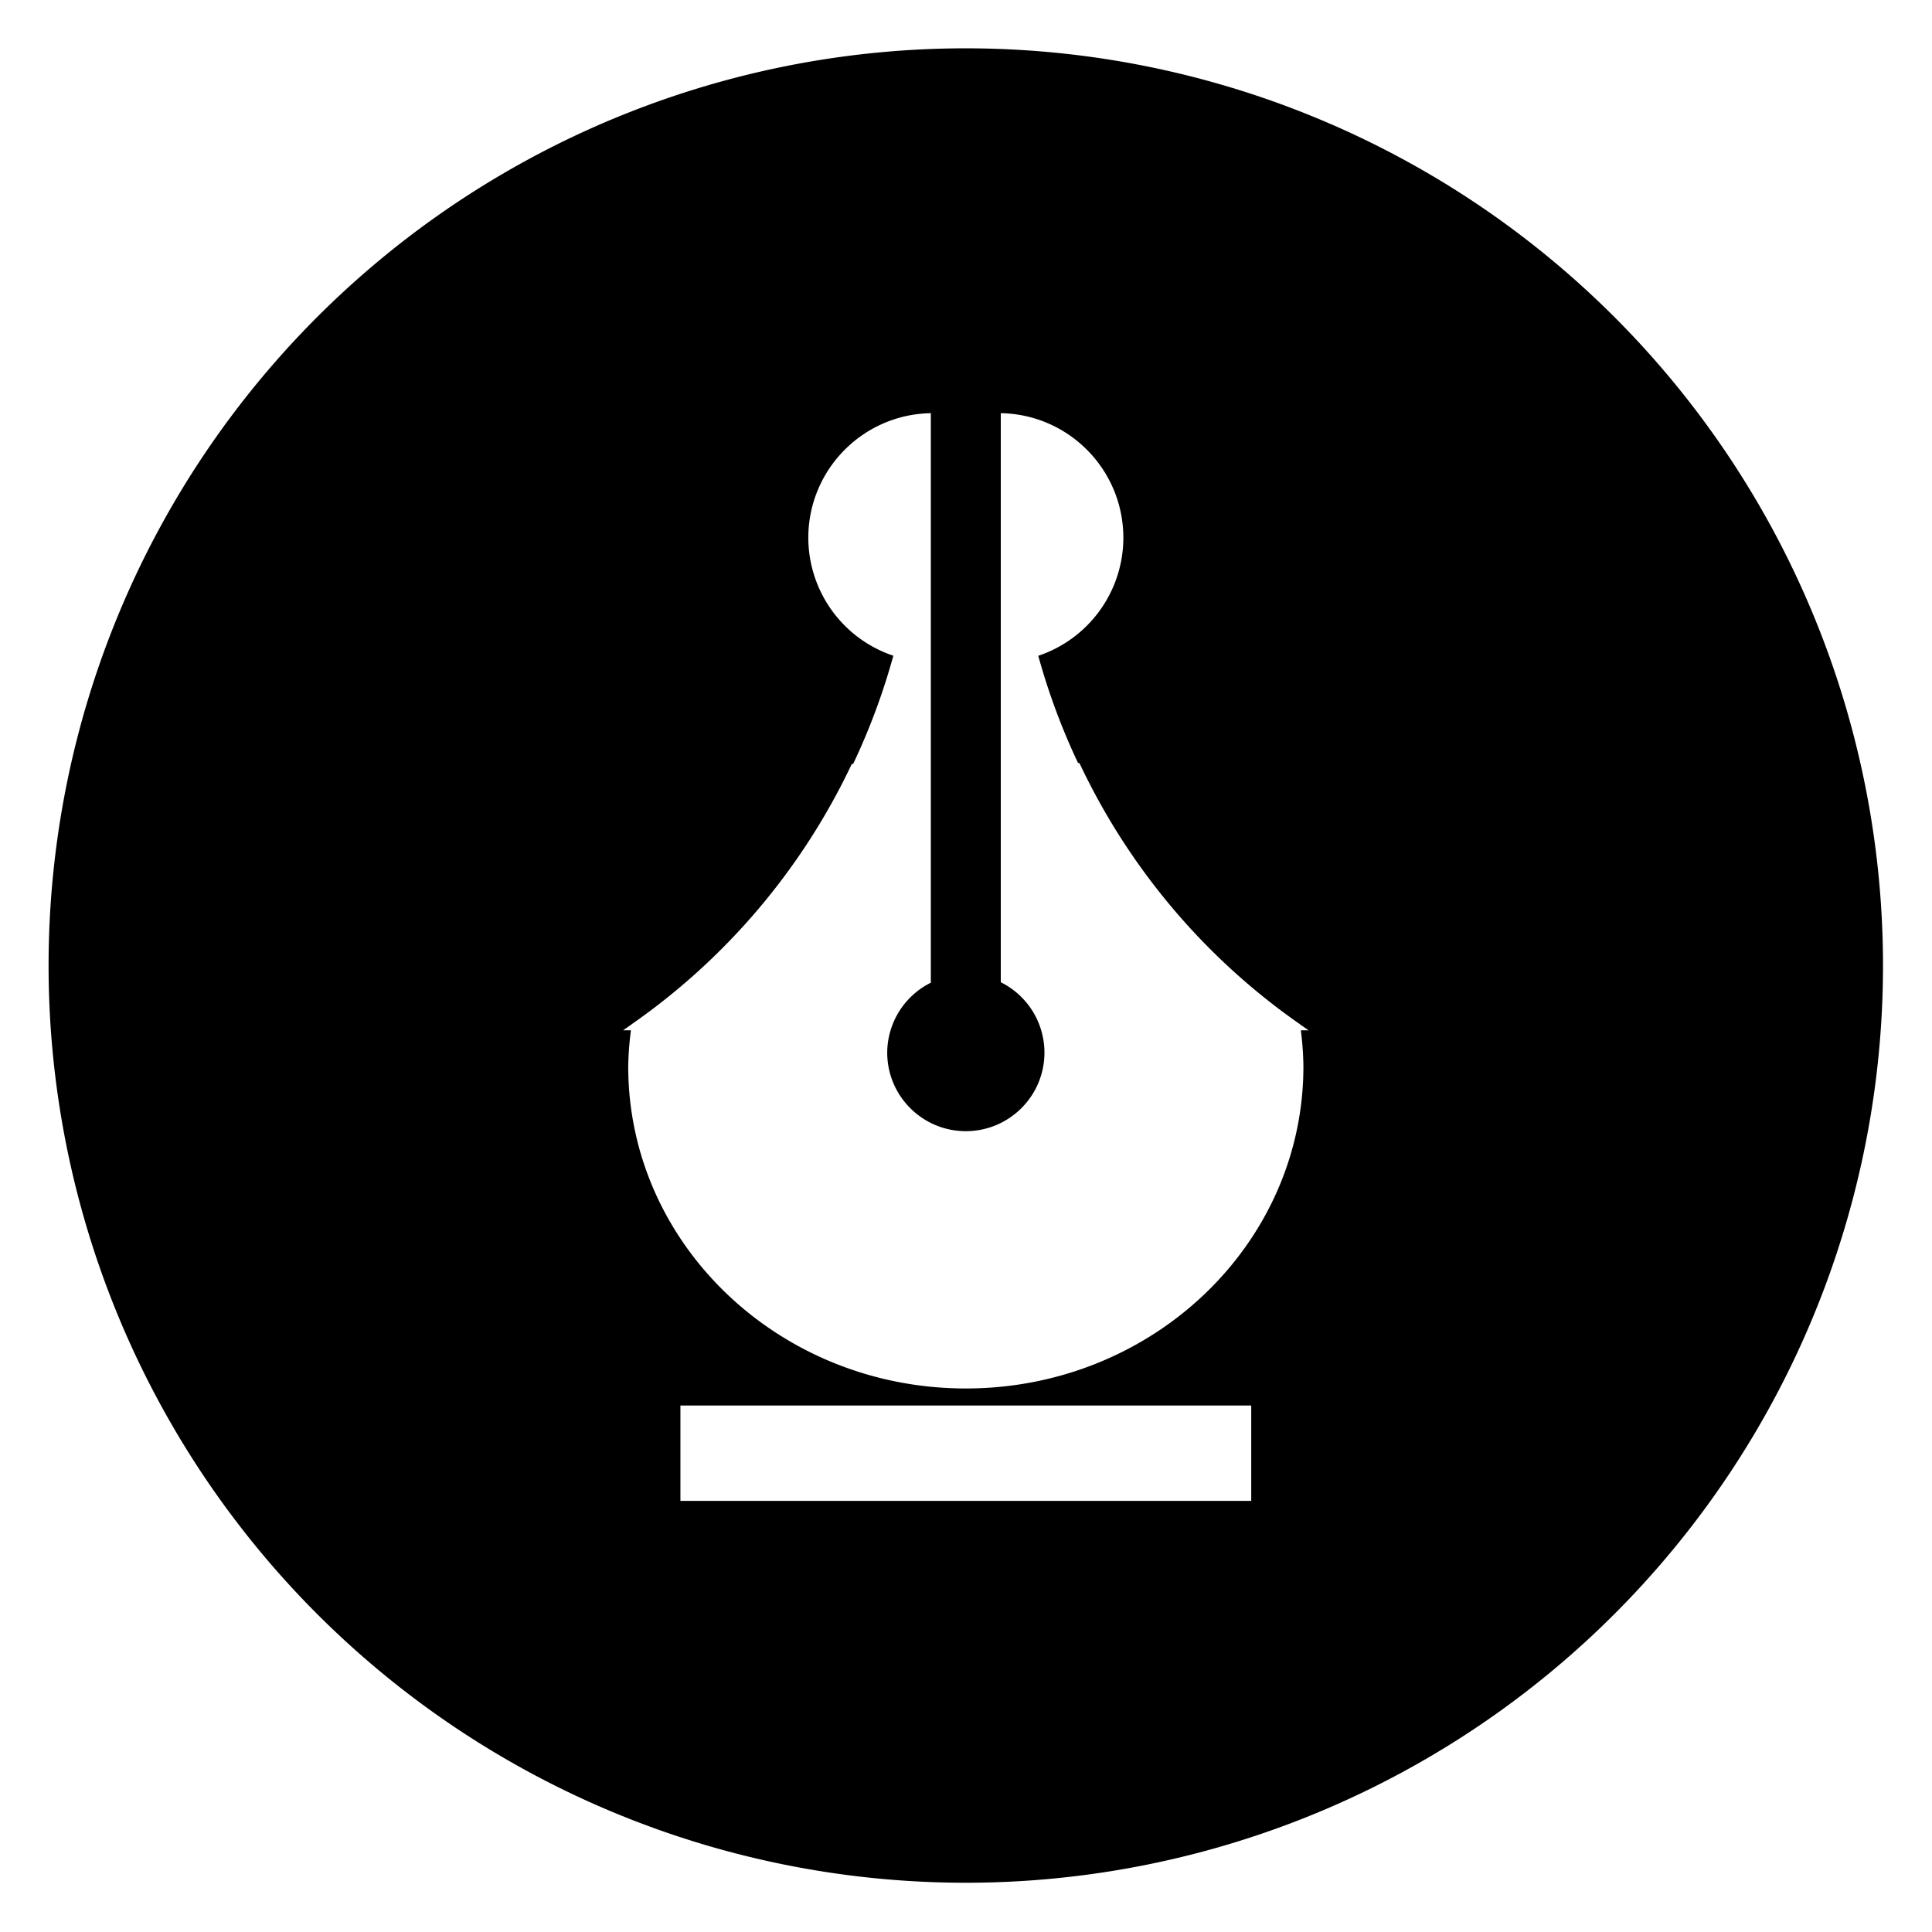 <?xml version="1.0" encoding="UTF-8" standalone="no"?>
<svg
   width="79"
   height="79"
   viewBox="0 0 79 75"
   version="1.1"
   id="svg10430"
   sodipodi:docname="logo-symbol-icon.svg"
   inkscape:version="1.2.2 (b0a8486541, 2022-12-01)"
   xmlns:inkscape="http://www.inkscape.org/namespaces/inkscape"
   xmlns:sodipodi="http://sodipodi.sourceforge.net/DTD/sodipodi-0.dtd"
   xmlns="http://www.w3.org/2000/svg"
   xmlns:svg="http://www.w3.org/2000/svg">
  <defs
     id="defs10434" />
  <sodipodi:namedview
     id="namedview10432"
     pagecolor="#505050"
     bordercolor="#eeeeee"
     borderopacity="1"
     inkscape:showpageshadow="0"
     inkscape:pageopacity="0"
     inkscape:pagecheckerboard="0"
     inkscape:deskcolor="#505050"
     showgrid="false"
     inkscape:zoom="2.9873418"
     inkscape:cx="31.633475"
     inkscape:cy="39.5"
     inkscape:window-width="1280"
     inkscape:window-height="734"
     inkscape:window-x="0"
     inkscape:window-y="29"
     inkscape:window-maximized="1"
     inkscape:current-layer="svg10430" />
  <symbol
     id="logo-symbol-icon">
    <path
       d="M74.713 16.604C73.62 8.546 66.535 2.195 58.137 0.965C56.72 0.757 51.351 0 38.915 0H38.822C26.382 0 23.713 0.757 22.297 0.965C14.132 2.161 6.676 7.868 4.867 16.021C3.997 20.037 3.904 24.489 4.065 28.573C4.296 34.429 4.34 40.275 4.877 46.108C5.248 49.982 5.895 53.825 6.813 57.609C8.533 64.597 15.494 70.412 22.314 72.785C29.616 75.259 37.468 75.67 44.992 73.971C45.82 73.78 46.638 73.559 47.447 73.306C49.274 72.73 51.416 72.086 52.992 70.954C53.013 70.938 53.031 70.918 53.043 70.894C53.056 70.871 53.063 70.844 53.064 70.818V65.166C53.063 65.141 53.057 65.117 53.046 65.094C53.035 65.072 53.019 65.052 52.999 65.037C52.979 65.022 52.956 65.011 52.932 65.006C52.907 65 52.882 65 52.857 65.006C48.037 66.147 43.097 66.719 38.141 66.71C29.612 66.71 27.318 62.698 26.661 61.028C26.133 59.584 25.798 58.078 25.664 56.549C25.662 56.523 25.667 56.497 25.677 56.474C25.688 56.45 25.704 56.429 25.724 56.413C25.744 56.397 25.768 56.386 25.793 56.38C25.819 56.375 25.845 56.375 25.87 56.382C30.61 57.515 35.469 58.087 40.346 58.086C41.518 58.086 42.688 58.086 43.86 58.055C48.765 57.919 53.934 57.67 58.759 56.736C58.879 56.712 59 56.692 59.103 56.661C66.714 55.212 73.957 50.665 74.693 39.15C74.72 38.697 74.789 34.402 74.789 33.931C74.793 32.333 75.308 22.59 74.713 16.604ZM63 45.337H54.997V25.907C54.997 21.816 53.277 19.73 49.779 19.73C45.934 19.73 44.008 22.198 44.008 27.073V37.708H36.053V27.073C36.053 22.198 34.124 19.73 30.279 19.73C26.802 19.73 25.065 21.816 25.062 25.907V45.337H17.066V25.317C17.066 21.227 18.119 17.977 20.226 15.568C22.4 13.165 25.251 11.931 28.79 11.931C32.886 11.931 35.981 13.492 38.045 16.611L40.036 19.924L42.031 16.611C44.094 13.492 47.19 11.931 51.279 11.931C54.814 11.931 57.665 13.165 59.846 15.568C61.953 17.975 63.007 21.224 63.007 25.317L63 45.337Z"
       fill="currentColor"
       id="path10425" />
  </symbol>
  <g
     id="g9763"
     transform="matrix(1.154,0,0,1.154,102.066,179.843)">
    <path
       id="rect821"
       style="fill:#000000;fill-opacity:1;stroke-width:8.758;stroke-linecap:round;stroke-linejoin:round;paint-order:markers fill stroke"
       d="m -54.224,-155.864 a 32.5,32.5 0 0 0 -32.5,32.5 32.5,32.5 0 0 0 32.5,32.5 32.5,32.5 0 0 0 32.5,-32.5 32.5,32.5 0 0 0 -32.5,-32.5 z m -1.239,12.929 v 20.179 c -0.941,0.468 -1.539,1.426 -1.545,2.476 1.41e-4,1.538 1.246,2.784 2.785,2.785 1.538,1.7e-4 2.786,-1.246 2.786,-2.785 -0.001,-1.057 -0.601,-2.022 -1.547,-2.492 v -20.164 c 2.408,0.041 4.34,2.003 4.343,4.411 -0.001,1.898 -1.215,3.583 -3.015,4.186 0.36,1.305 0.831,2.574 1.407,3.792 0.018,0.005 0.036,0.009 0.054,0.013 1.752,3.72 4.452,6.915 7.829,9.262 v 0.002 0.002 c 0.096,0.066 0.191,0.133 0.288,0.198 h -0.274 c 0.055,0.425 0.086,0.853 0.091,1.281 -2.59e-4,6.302 -5.356,11.411 -11.962,11.411 -6.606,-1.1e-4 -11.962,-5.109 -11.962,-11.411 0.007,-0.429 0.039,-0.856 0.096,-1.281 h -0.278 c 0.099,-0.066 0.195,-0.136 0.293,-0.203 v -0.003 c 3.363,-2.339 6.055,-5.519 7.807,-9.222 0.018,-0.005 0.036,-0.01 0.054,-0.015 0.583,-1.229 1.059,-2.51 1.422,-3.829 -1.798,-0.602 -3.01,-2.286 -3.013,-4.183 0.003,-2.408 1.934,-4.37 4.342,-4.411 z m -8.873,35.161 h 20.226 v 3.38 h -20.226 z" />
  </g>
</svg>
